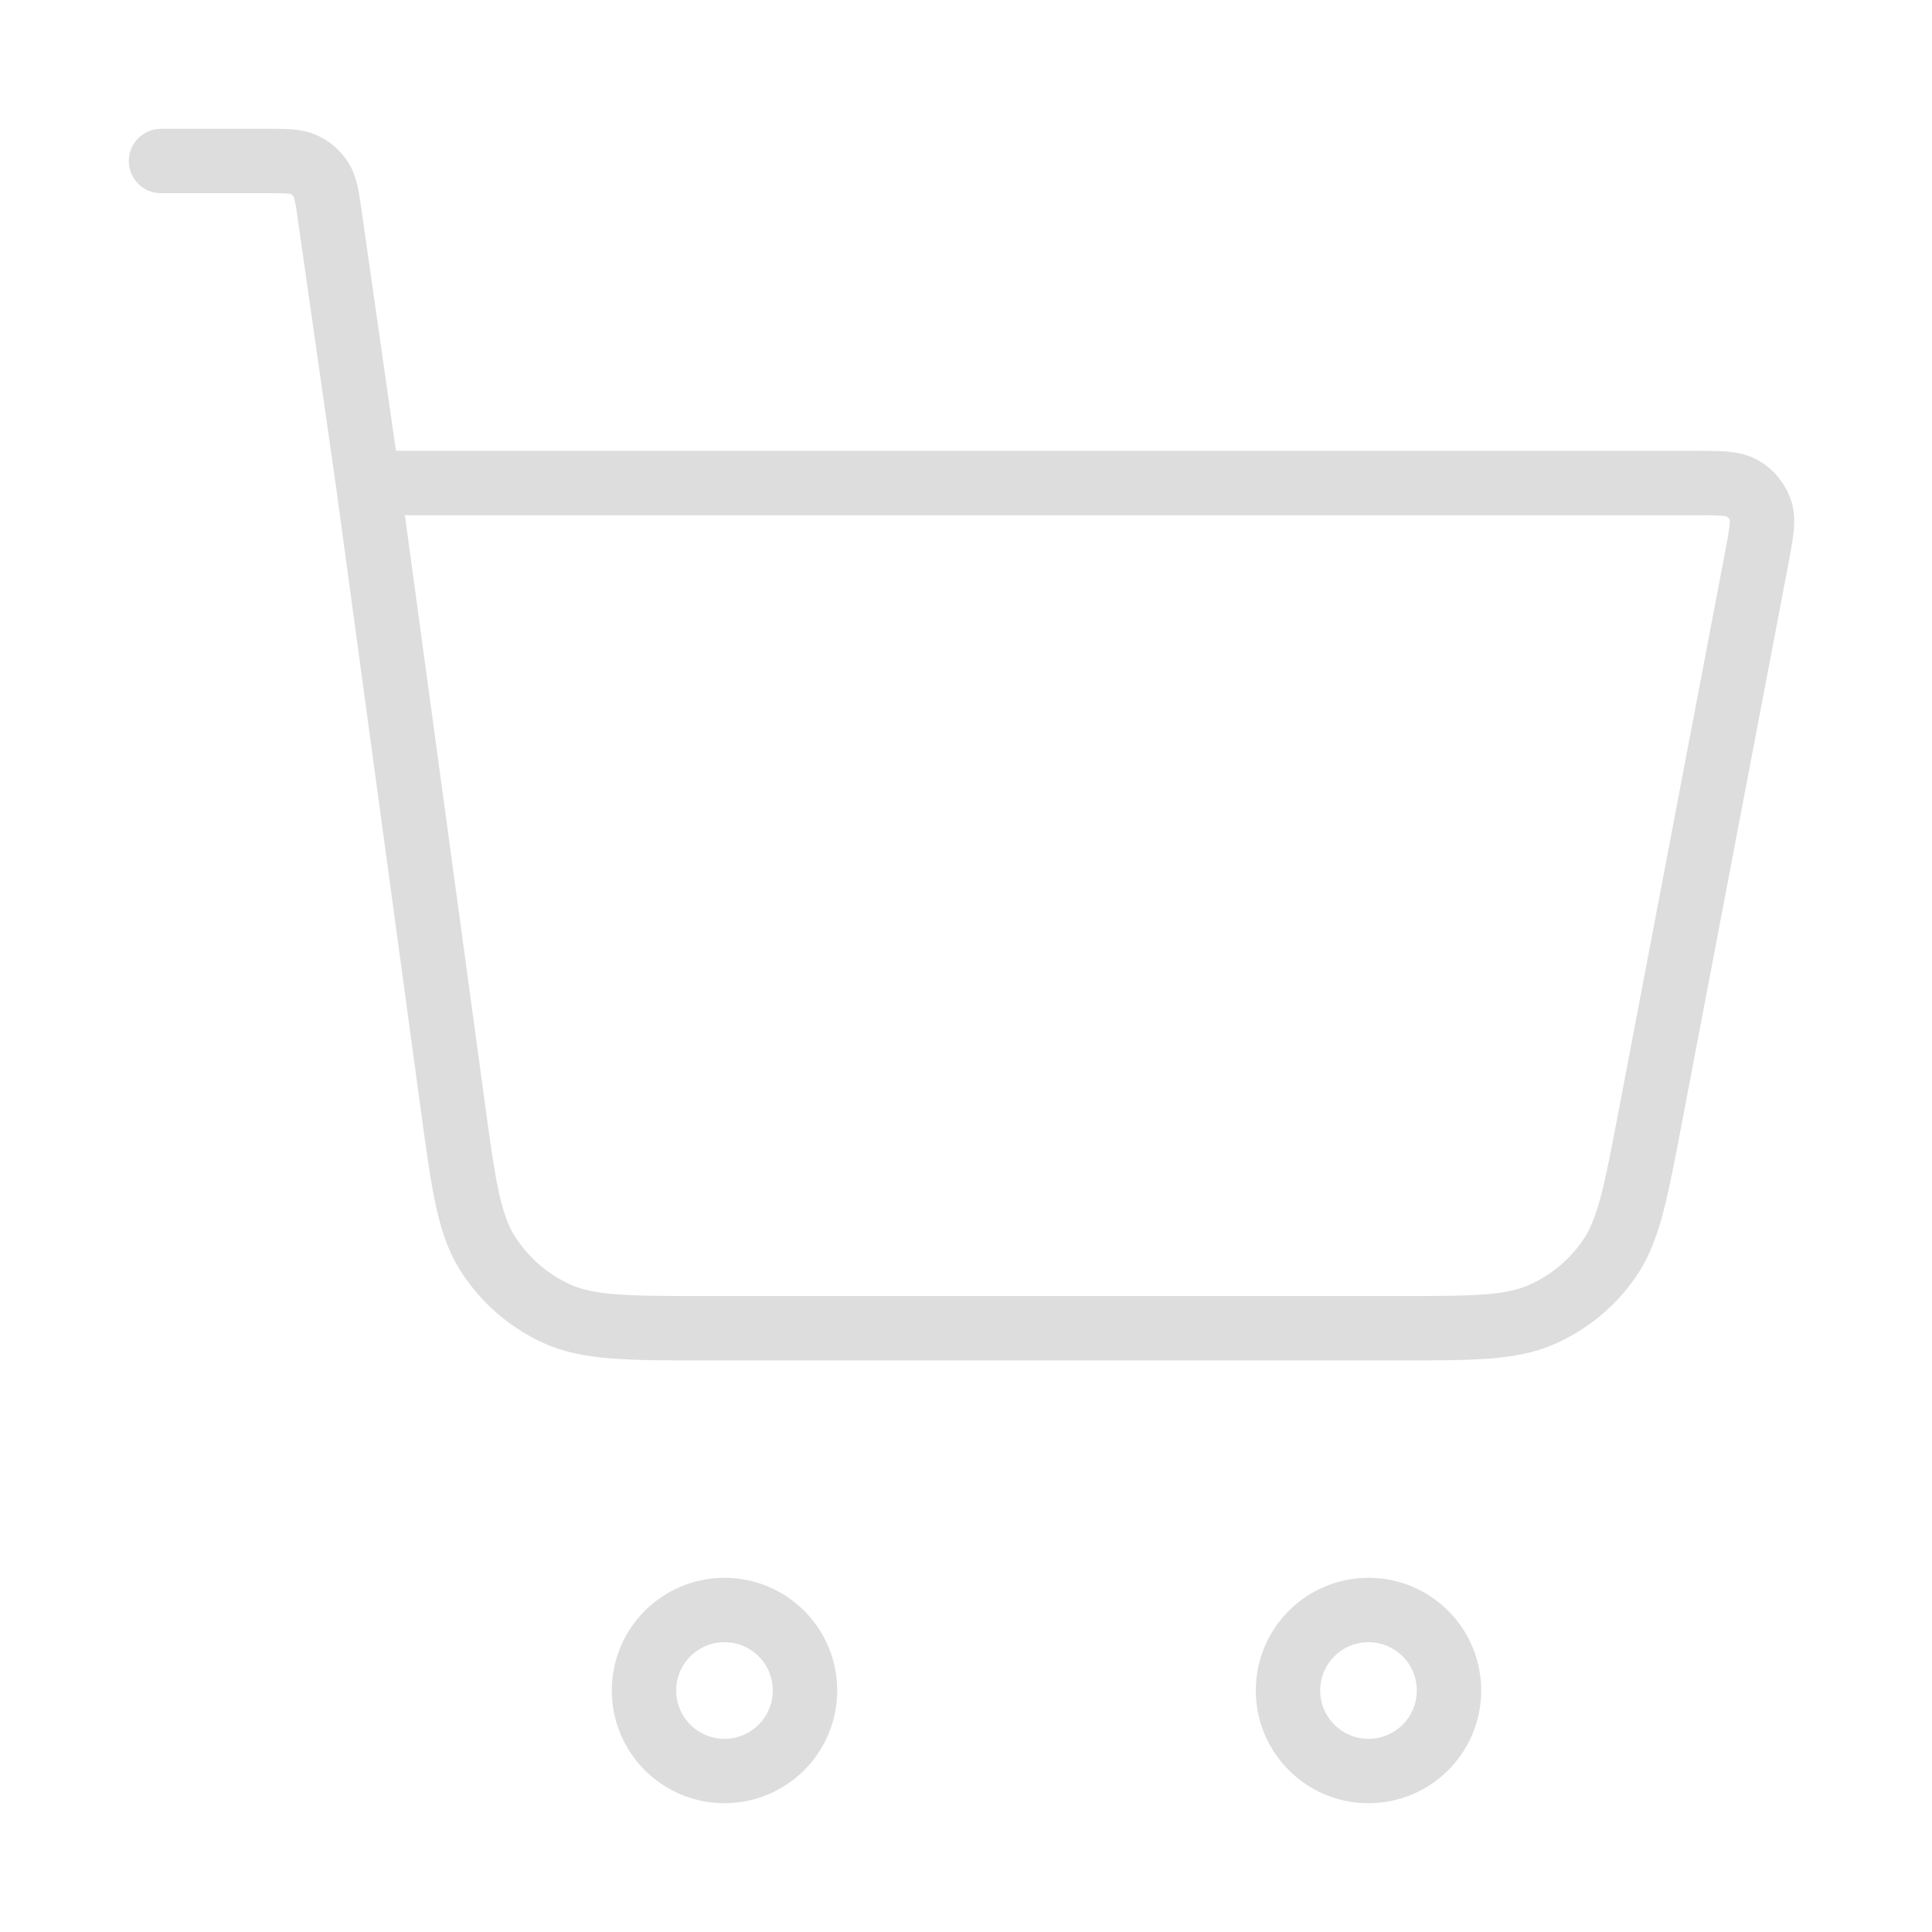 <svg width="60" height="60" viewBox="0 0 60 60" fill="none" xmlns="http://www.w3.org/2000/svg">
  <path d="M5 5H8.265C8.88 5 9.188 5 9.435 5.113C9.654 5.213 9.838 5.373 9.968 5.575C10.115 5.804 10.158 6.108 10.245 6.717L11.429 15M11.429 15L14.058 34.328C14.392 36.781 14.559 38.008 15.145 38.931C15.662 39.744 16.403 40.391 17.278 40.793C18.272 41.25 19.51 41.25 21.985 41.25H43.38C45.736 41.25 46.914 41.25 47.877 40.826C48.726 40.452 49.455 39.85 49.981 39.086C50.577 38.219 50.798 37.062 51.239 34.747L54.548 17.374C54.703 16.559 54.781 16.152 54.668 15.834C54.569 15.554 54.375 15.319 54.119 15.17C53.827 15 53.412 15 52.583 15H11.429ZM25 52.5C25 53.881 23.881 55 22.5 55C21.119 55 20 53.881 20 52.5C20 51.119 21.119 50 22.5 50C23.881 50 25 51.119 25 52.5ZM45 52.5C45 53.881 43.881 55 42.5 55C41.119 55 40 53.881 40 52.5C40 51.119 41.119 50 42.5 50C43.881 50 45 51.119 45 52.5Z" stroke="#DDDDDD" stroke-width="2" stroke-linecap="round" stroke-linejoin="round"/>
</svg>
